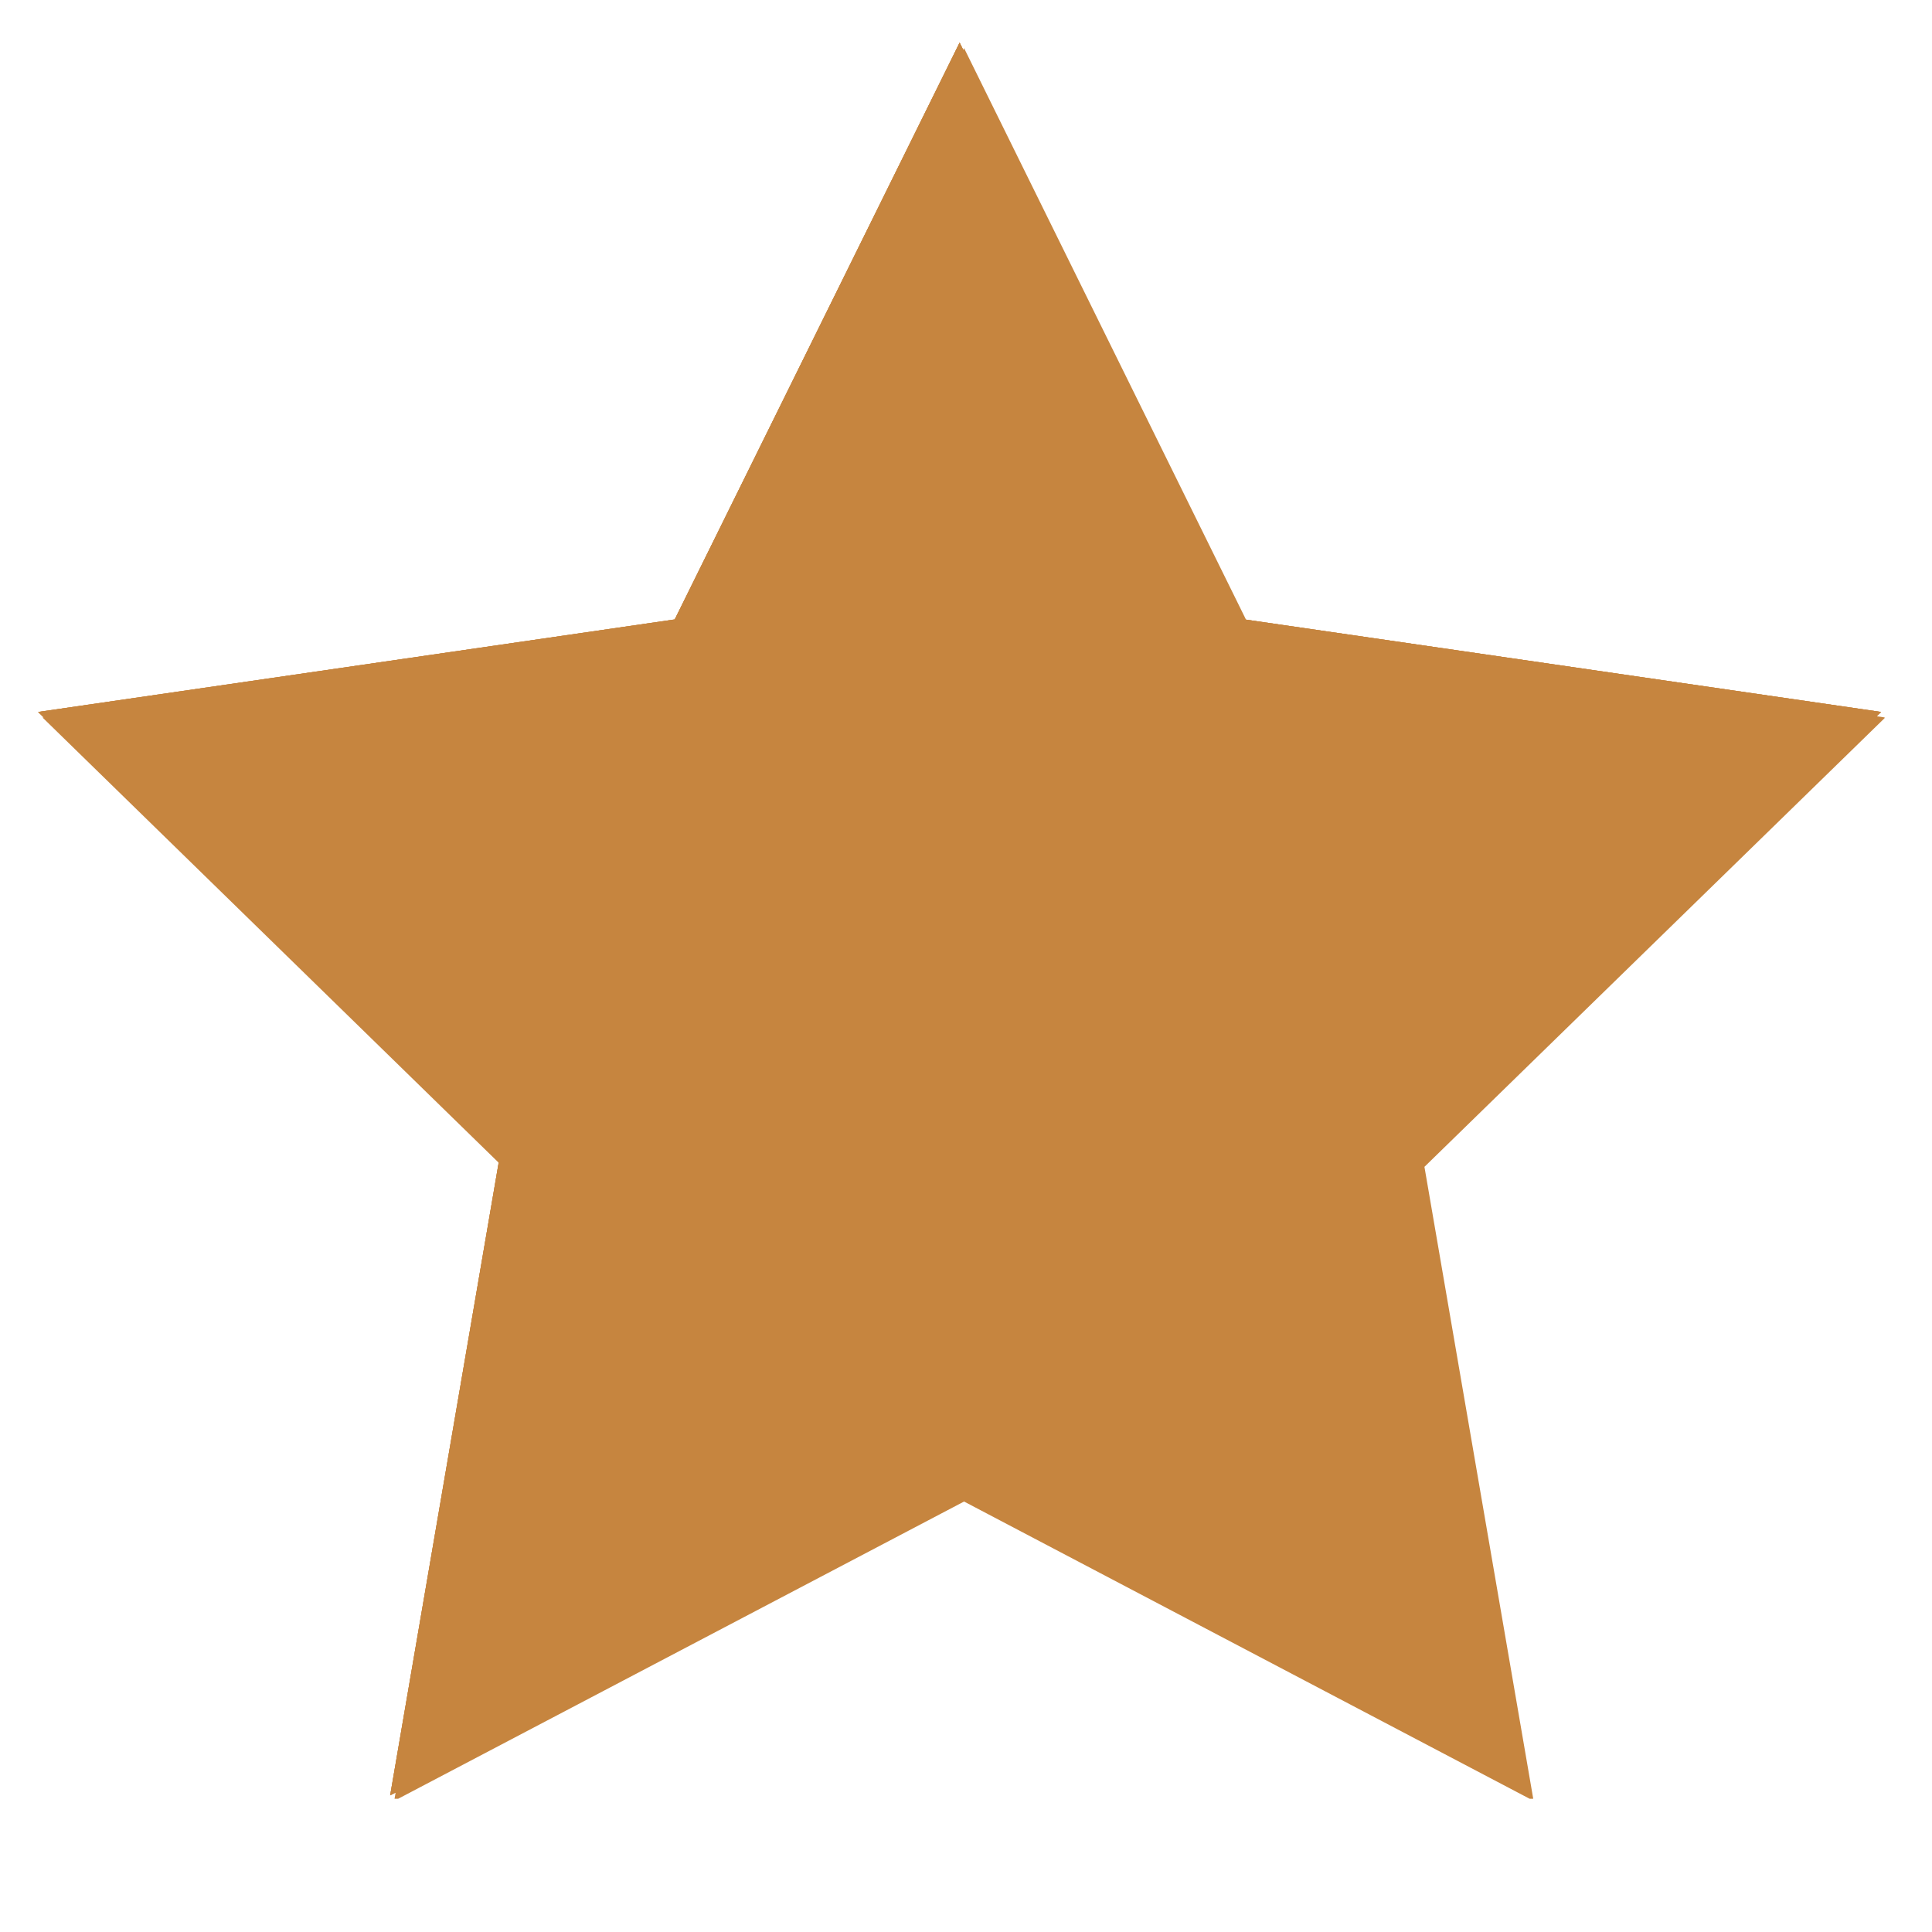 <svg xmlns="http://www.w3.org/2000/svg" xmlns:xlink="http://www.w3.org/1999/xlink" width="150" zoomAndPan="magnify" viewBox="0 0 112.5 112.5" height="150" preserveAspectRatio="xMidYMid meet" version="1.0"><defs><clipPath id="ca04b1f84c"><path d="M 2.219 2.449 L 109.742 2.449 L 109.742 104.742 L 2.219 104.742 Z M 2.219 2.449 " clip-rule="nonzero"/></clipPath></defs><g clip-path="url(#ca04b1f84c)"><path fill="#c6853f" d="M 56.137 2.801 L 72.707 36.391 L 109.777 41.781 L 82.945 67.945 L 89.301 104.863 L 56.137 87.434 L 22.953 104.863 L 29.285 67.945 L 2.477 41.781 L 39.547 36.391 Z M 56.137 2.801 " fill-opacity="1" fill-rule="nonzero"/><path fill="#c6853f" d="M 55.879 2.48 L 72.473 36.07 L 109.539 41.457 L 82.711 67.621 L 89.043 104.543 L 55.879 87.113 L 22.719 104.543 L 29.051 67.621 L 2.219 41.457 L 39.289 36.07 Z M 55.879 2.48 " fill-opacity="1" fill-rule="nonzero"/><path fill="#c6853f" d="M 55.879 2.48 L 72.473 36.07 L 109.539 41.457 L 82.711 67.621 L 89.043 104.543 L 55.879 87.113 L 22.719 104.543 L 29.051 67.621 L 2.219 41.457 L 39.289 36.07 Z M 55.879 2.48 " fill-opacity="1" fill-rule="nonzero"/><path fill="#c6853f" d="M 55.879 2.48 L 72.473 36.07 L 109.539 41.457 L 82.711 67.621 L 89.043 104.543 L 55.879 87.113 L 22.719 104.543 L 29.051 67.621 L 2.219 41.457 L 39.289 36.07 Z M 55.879 2.48 " fill-opacity="1" fill-rule="nonzero"/></g></svg>